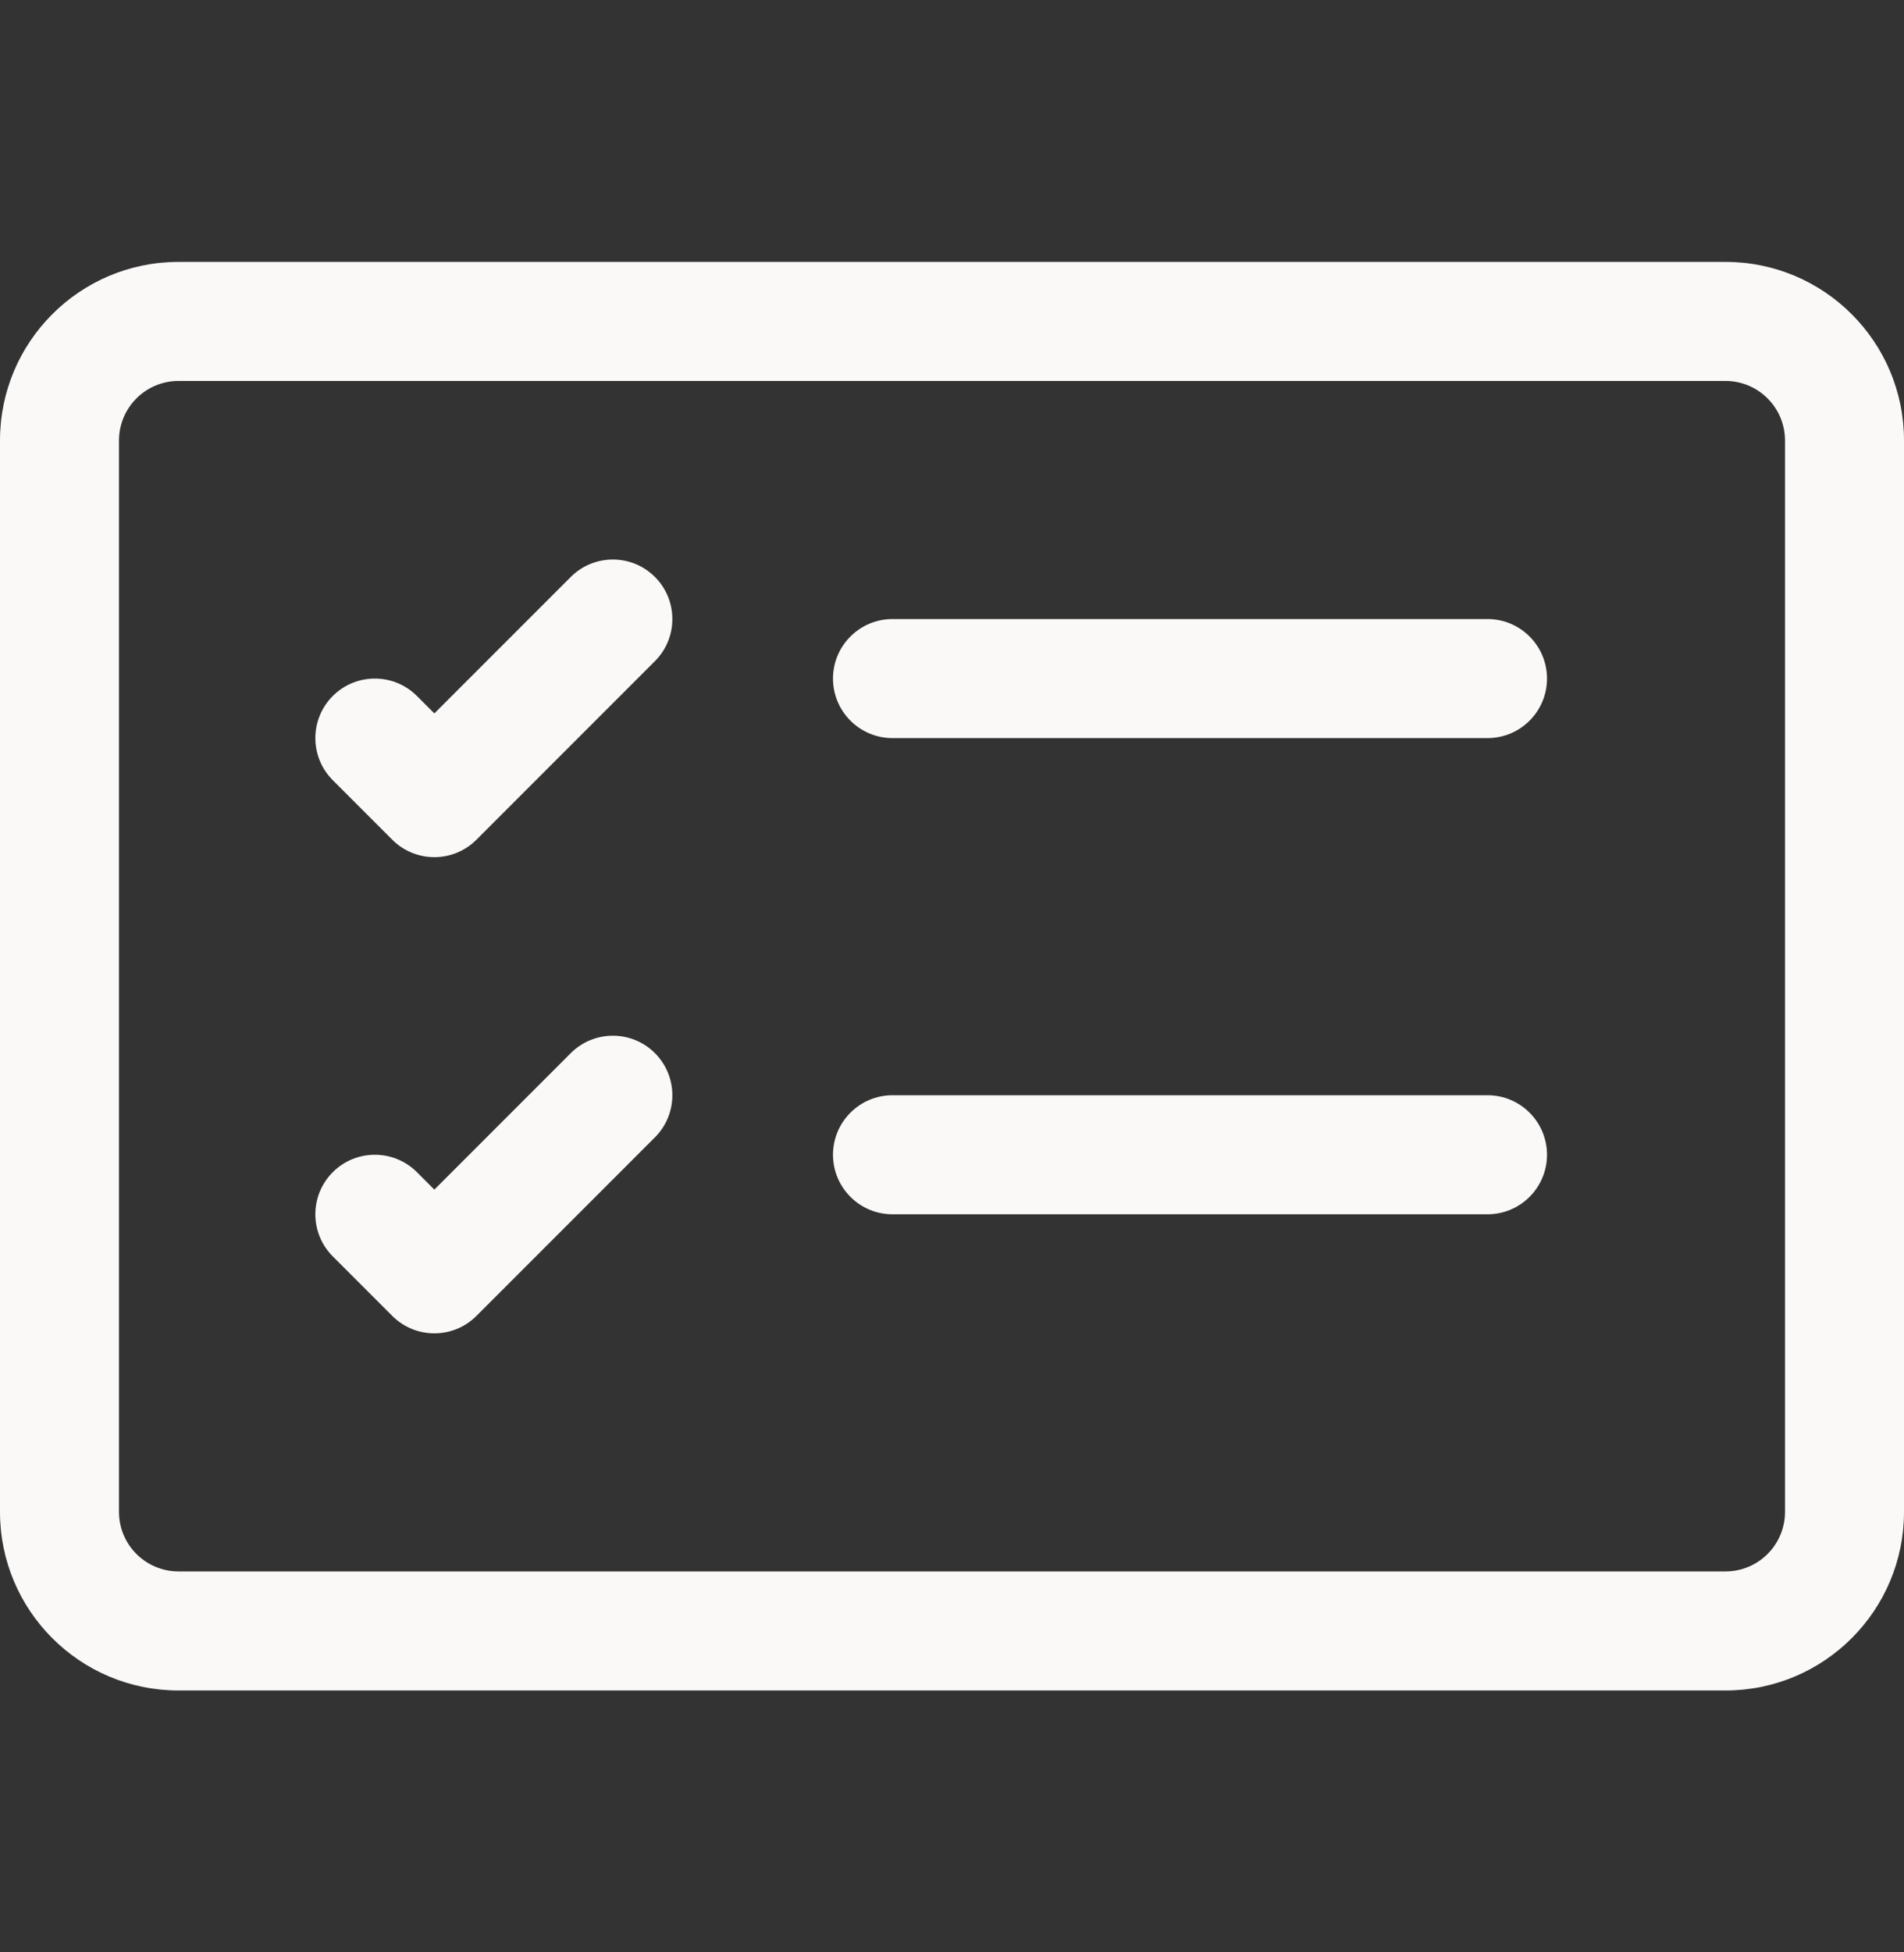<?xml version="1.0" encoding="UTF-8"?> <svg xmlns="http://www.w3.org/2000/svg" width="40" height="41" viewBox="0 0 40 41" fill="none"><rect x="0" y="0" width="40" height="41" fill="#333333" stroke="none"/><g id="card-checklist"><g id="Vector"><path d="M36.25 8C36.94 8 37.5 8.56 37.5 9.25V31.75C37.5 32.44 36.94 33 36.25 33H3.75C3.06 33 2.5 32.44 2.5 31.75V9.25C2.5 8.56 3.06 8 3.75 8H36.25ZM3.75 5.5C1.679 5.5 0 7.179 0 9.25V31.75C0 33.821 1.679 35.5 3.75 35.5H36.25C38.321 35.5 40 33.821 40 31.75V9.25C40 7.179 38.321 5.5 36.25 5.5H3.75Z" fill="#FBF9F8"></path><path d="M17.5 14.25C17.5 13.56 18.06 13 18.75 13H31.25C31.94 13 32.5 13.56 32.5 14.25C32.5 14.94 31.94 15.5 31.25 15.5H18.75C18.06 15.5 17.5 14.94 17.5 14.25Z" fill="#FBF9F8"></path><path d="M13.759 12.116C14.247 12.604 14.247 13.396 13.759 13.884L10.009 17.634C9.521 18.122 8.729 18.122 8.241 17.634L6.991 16.384C6.503 15.896 6.503 15.104 6.991 14.616C7.479 14.128 8.271 14.128 8.759 14.616L9.125 14.982L11.991 12.116C12.479 11.628 13.271 11.628 13.759 12.116Z" fill="#FBF9F8"></path><path d="M17.5 24.25C17.5 23.56 18.06 23 18.75 23H31.25C31.94 23 32.5 23.56 32.5 24.25C32.5 24.94 31.94 25.5 31.25 25.5H18.75C18.06 25.5 17.5 24.94 17.5 24.25Z" fill="#FBF9F8"></path><path d="M13.759 22.116C14.247 22.604 14.247 23.396 13.759 23.884L10.009 27.634C9.521 28.122 8.729 28.122 8.241 27.634L6.991 26.384C6.503 25.896 6.503 25.104 6.991 24.616C7.479 24.128 8.271 24.128 8.759 24.616L9.125 24.982L11.991 22.116C12.479 21.628 13.271 21.628 13.759 22.116Z" fill="#FBF9F8"></path></g></g></svg> 